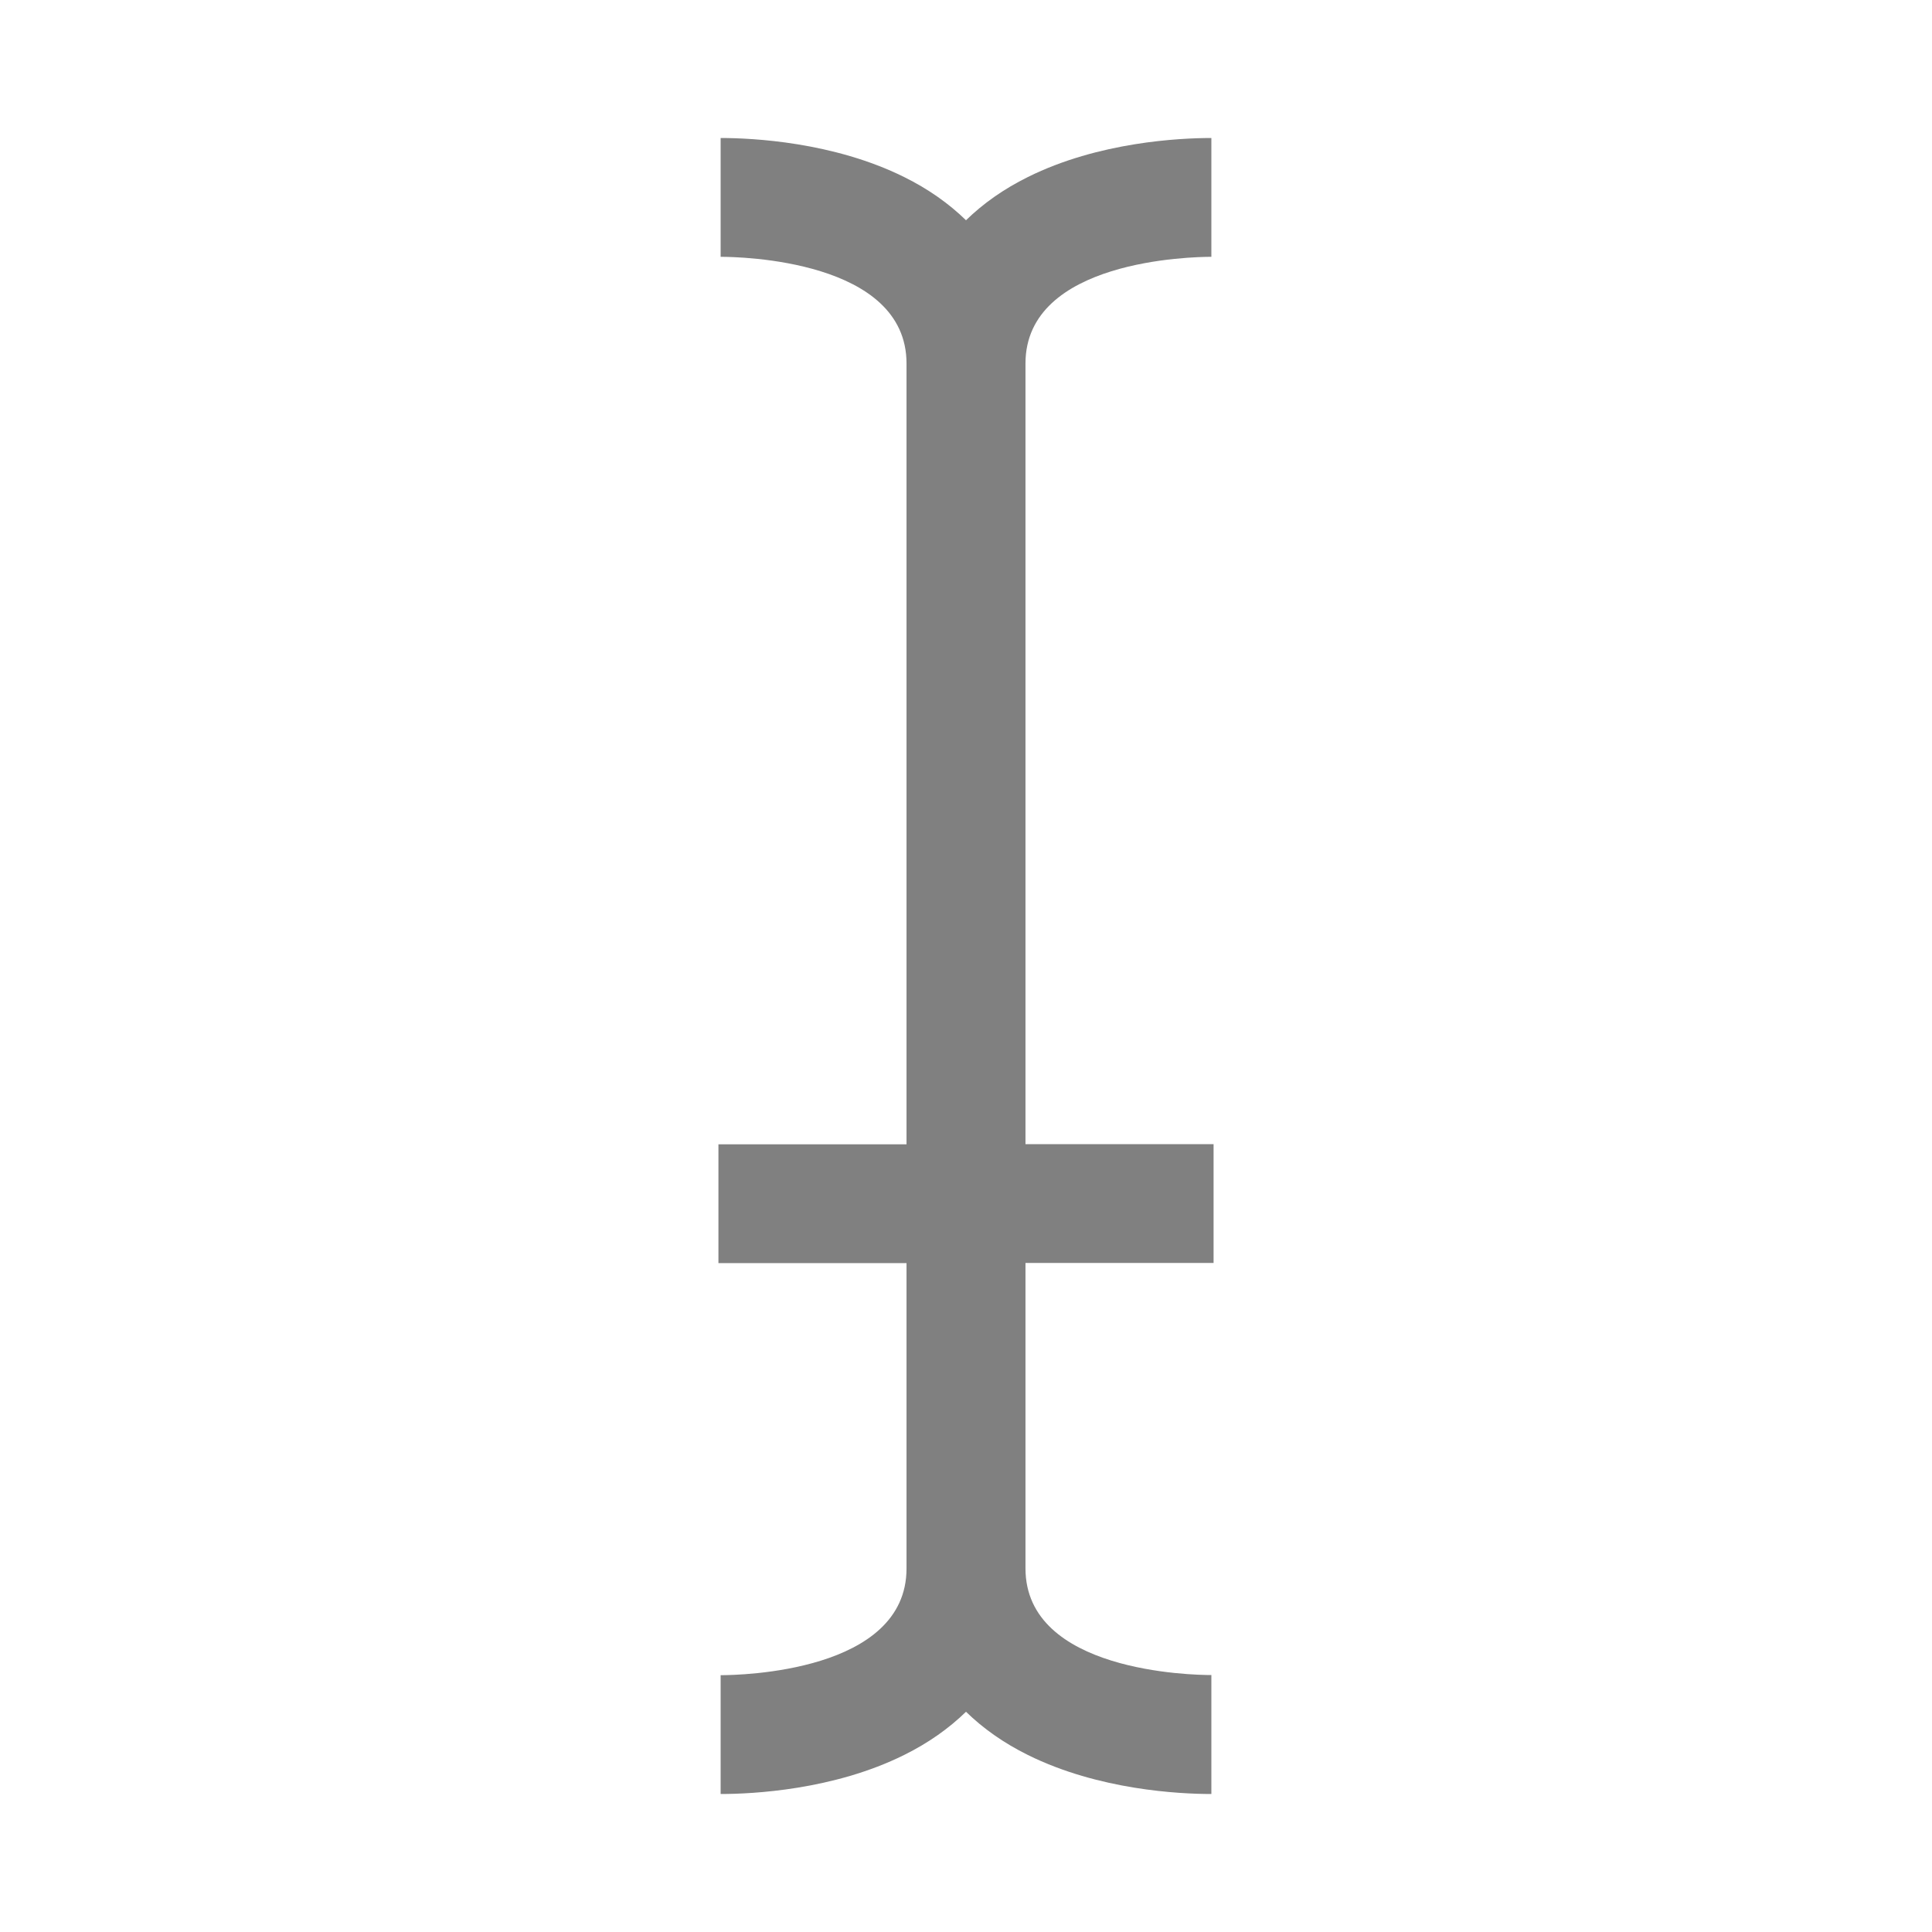 <?xml version="1.0" encoding="utf-8"?><!-- Скачано с сайта svg4.ru / Downloaded from svg4.ru -->
<svg fill="#000000" width="800px" height="800px" viewBox="0 0 14 14" role="img" focusable="false" aria-hidden="true" xmlns="http://www.w3.org/2000/svg"><path fill="gray" d="M7.431 2.634v5.657h1.363v.861H7.431v2.213c0 .751 1.209.773 1.347.773V13c-.229 0-.816-.028-1.33-.283-.174-.086-.324-.192-.448-.313-.124.121-.274.227-.448.313C6.039 12.972 5.451 13 5.222 13v-.861c.138 0 1.347-.022 1.347-.773V9.153H5.206v-.861h1.363V2.634c0-.751-1.209-.773-1.347-.773V1c.229 0 .816.028 1.33.283.174.086.324.192.448.313.124-.121.274-.227.448-.313C7.961 1.028 8.549 1 8.778 1v.861c-.138 0-1.347.022-1.347.773z"/></svg>